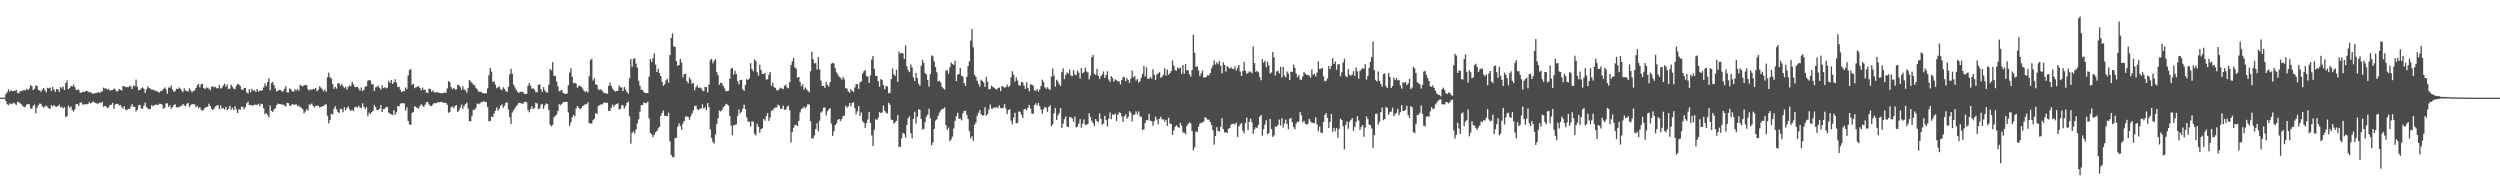 <?xml version="1.0" encoding="UTF-8"?>
<svg xmlns="http://www.w3.org/2000/svg" width="1920" height="150">
  <path d="M0 75.000h1v1.000H0zM1 75.000h1v1.000H1zM2 75.000h1v1.000H2zM3 74.923h1v1.000H3zM4 72.352h1v5.315H4zM5 70.822h1v9.261H5zM6 68.526h1v12.211H6zM7 70.313h1v9.006H7zM8 69.332h1v10.759H8zM9 70.112h1v9.519H9zM10 69.765h1v9.104H10zM11 69.795h1v9.895H11zM12 69.058h1v11.602H12zM13 71.257h1v6.988H13zM14 71.674h1v6.814H14zM15 69.934h1v9.422H15zM16 70.034h1v10.110H16zM17 69.419h1v12.029H17zM18 69.223h1v13.201H18zM19 69.351h1v12.637H19zM20 68.174h1v12.180H20zM21 69.155h1v10.682H21zM22 68.040h1v12.093H22zM23 65.384h1v18.035H23zM24 66.180h1v17.230H24zM25 69.171h1v12.112H25zM26 68.223h1v12.061H26zM27 65.627h1v21.396H27zM28 66.022h1v16.660H28zM29 68.942h1v11.907H29zM30 69.546h1v9.948H30zM31 70.464h1v9.310H31zM32 68.864h1v12.795H32zM33 67.603h1v15.206H33zM34 69.323h1v12.368H34zM35 70.855h1v10.247H35zM36 67.371h1v14.637H36zM37 67.886h1v15.239H37zM38 67.236h1v16.402H38zM39 70.000h1v10.604H39zM40 66.797h1v15.147H40zM41 68.804h1v11.780H41zM42 70.518h1v11.273H42zM43 68.435h1v13.646H43zM44 68.468h1v12.903H44zM45 70.553h1v9.822H45zM46 66.879h1v15.611H46zM47 67.918h1v14.071H47zM48 66.341h1v16.992H48zM49 69.141h1v13.118H49zM50 63.735h1v26.072H50zM51 61.862h1v27.477H51zM52 68.543h1v12.538H52zM53 67.620h1v15.008H53zM54 66.018h1v15.801H54zM55 66.387h1v18.204H55zM56 64.880h1v20.901H56zM57 66.853h1v17.140H57zM58 69.161h1v10.849H58zM59 68.853h1v10.907H59zM60 68.745h1v12.617H60zM61 71.104h1v7.836H61zM62 71.290h1v7.398H62zM63 70.462h1v9.911H63zM64 70.658h1v9.425H64zM65 70.151h1v9.988H65zM66 69.704h1v10.336H66zM67 70.159h1v9.938H67zM68 70.895h1v7.590H68zM69 70.706h1v8.819H69zM70 71.514h1v7.316H70zM71 72.228h1v5.682H71zM72 71.473h1v7.214H72zM73 71.622h1v7.537H73zM74 71.272h1v8.337H74zM75 70.718h1v8.864H75zM76 71.362h1v7.385H76zM77 70.449h1v8.771H77zM78 70.283h1v7.905H78zM79 67.243h1v14.826H79zM80 67.979h1v13.332H80zM81 67.959h1v13.794H81zM82 68.852h1v14.213H82zM83 68.227h1v14.106H83zM84 69.653h1v10.894H84zM85 69.127h1v11.342H85zM86 69.127h1v9.887H86zM87 67.969h1v15.614H87zM88 68.591h1v11.694H88zM89 70.201h1v9.596H89zM90 69.998h1v9.760H90zM91 68.239h1v12.810H91zM92 68.962h1v11.616H92zM93 69.532h1v12.698H93zM94 66.049h1v17.368H94zM95 66.314h1v15.276H95zM96 66.987h1v17.251H96zM97 66.878h1v17.736H97zM98 67.014h1v16.456H98zM99 65.843h1v17.856H99zM100 66.444h1v15.388H100zM101 68.415h1v11.495H101zM102 65.694h1v16.405H102zM103 66.219h1v15.814H103zM104 61.153h1v24.522H104zM105 66.687h1v17.658H105zM106 69.266h1v11.675H106zM107 69.052h1v11.453H107zM108 67.822h1v15.539H108zM109 67.128h1v16.266H109zM110 68.048h1v13.085H110zM111 71.312h1v7.517H111zM112 68.598h1v13.541H112zM113 66.272h1v16.991H113zM114 67.609h1v16.434H114zM115 68.137h1v15.501H115zM116 68.801h1v11.871H116zM117 68.847h1v12.691H117zM118 69.499h1v11.323H118zM119 69.592h1v10.776H119zM120 70.112h1v10.287H120zM121 70.610h1v10.071H121zM122 71.111h1v8.559H122zM123 69.905h1v9.914H123zM124 69.699h1v10.669H124zM125 68.408h1v15.043H125zM126 67.140h1v15.758H126zM127 68.626h1v10.763H127zM128 71.909h1v7.449H128zM129 67.151h1v14.902H129zM130 67.365h1v13.644H130zM131 65.606h1v17.837H131zM132 68.685h1v13.595H132zM133 70.511h1v10.164H133zM134 70.037h1v10.045H134zM135 68.208h1v14.182H135zM136 68.336h1v14.112H136zM137 67.163h1v15.273H137zM138 68.165h1v13.285H138zM139 69.474h1v11.831H139zM140 70.694h1v9.190H140zM141 67.841h1v13.086H141zM142 69.537h1v12.015H142zM143 69.837h1v9.828H143zM144 70.394h1v8.600H144zM145 67.875h1v14.405H145zM146 69.319h1v11.433H146zM147 70.969h1v9.036H147zM148 69.765h1v10.331H148zM149 69.590h1v10.579H149zM150 67.534h1v14.778H150zM151 65.593h1v15.778H151zM152 64.489h1v18.743H152zM153 67.115h1v15.145H153zM154 64.741h1v19.590H154zM155 64.470h1v20.673H155zM156 67.597h1v16.442H156zM157 68.451h1v14.317H157zM158 67.118h1v15.048H158zM159 67.403h1v14.643H159zM160 68.114h1v11.543H160zM161 69.277h1v12.156H161zM162 66.723h1v16.906H162zM163 66.138h1v18.332H163zM164 67.112h1v16.335H164zM165 66.662h1v15.066H165zM166 67.864h1v13.149H166zM167 67.712h1v13.001H167zM168 65.282h1v18.504H168zM169 67.996h1v13.128H169zM170 67.286h1v16.430H170zM171 65.546h1v17.297H171zM172 64.195h1v20.026H172zM173 66.598h1v15.448H173zM174 64.836h1v19.692H174zM175 68.393h1v15.158H175zM176 67.981h1v13.347H176zM177 65.000h1v19.205H177zM178 66.629h1v16.121H178zM179 68.060h1v16.478H179zM180 68.433h1v13.133H180zM181 65.896h1v18.205H181zM182 64.516h1v22.246H182zM183 64.841h1v18.957H183zM184 66.070h1v18.162H184zM185 68.606h1v13.304H185zM186 69.114h1v13.060H186zM187 67.476h1v16.578H187zM188 67.683h1v14.683H188zM189 70.965h1v8.431H189zM190 71.820h1v6.187H190zM191 68.519h1v12.236H191zM192 71.022h1v9.489H192zM193 68.191h1v12.959H193zM194 69.623h1v11.309H194zM195 69.301h1v11.135H195zM196 70.619h1v9.749H196zM197 68.251h1v12.450H197zM198 70.332h1v9.315H198zM199 69.517h1v12.094H199zM200 69.762h1v9.859H200zM201 69.293h1v10.669H201zM202 67.109h1v16.118H202zM203 64.078h1v23.754H203zM204 66.178h1v20.557H204zM205 62.957h1v25.483H205zM206 60.126h1v30.030H206zM207 69.344h1v11.728H207zM208 63.854h1v21.357H208zM209 62.858h1v23.257H209zM210 65.342h1v18.706H210zM211 68.095h1v15.116H211zM212 70.216h1v10.450H212zM213 69.726h1v9.787H213zM214 68.910h1v10.945H214zM215 69.184h1v10.788H215zM216 70.330h1v10.102H216zM217 70.181h1v10.124H217zM218 68.207h1v12.885H218zM219 66.184h1v15.581H219zM220 70.796h1v8.171H220zM221 70.997h1v8.240H221zM222 67.836h1v13.370H222zM223 68.656h1v12.515H223zM224 70.293h1v9.607H224zM225 70.319h1v10.124H225zM226 68.640h1v11.704H226zM227 69.652h1v10.450H227zM228 68.292h1v13.379H228zM229 69.667h1v11.344H229zM230 65.097h1v17.240H230zM231 66.039h1v16.772H231zM232 66.346h1v17.598H232zM233 65.612h1v21.471H233zM234 65.197h1v20.479H234zM235 65.340h1v18.521H235zM236 68.415h1v16.572H236zM237 69.553h1v10.724H237zM238 68.601h1v11.743H238zM239 69.109h1v10.427H239zM240 68.254h1v12.979H240zM241 68.673h1v13.897H241zM242 67.523h1v13.719H242zM243 70.068h1v11.081H243zM244 68.863h1v12.389H244zM245 66.333h1v16.200H245zM246 67.265h1v14.933H246zM247 68.575h1v13.056H247zM248 70.072h1v11.395H248zM249 68.800h1v11.558H249zM250 70.504h1v9.735H250zM251 59.269h1v29.581H251zM252 55.849h1v38.938H252zM253 59.386h1v32.734H253zM254 60.305h1v27.065H254zM255 64.532h1v23.477H255zM256 68.082h1v15.590H256zM257 66.615h1v14.998H257zM258 68.035h1v15.938H258zM259 64.102h1v21.952H259zM260 63.856h1v22.992H260zM261 65.826h1v17.720H261zM262 64.310h1v19.564H262zM263 66.207h1v19.962H263zM264 67.695h1v14.694H264zM265 66.630h1v18.074H265zM266 68.889h1v13.838H266zM267 66.707h1v15.104H267zM268 65.565h1v18.430H268zM269 66.231h1v18.945H269zM270 62.910h1v21.425H270zM271 64.647h1v20.774H271zM272 66.690h1v15.648H272zM273 66.927h1v14.978H273zM274 66.492h1v16.151H274zM275 67.980h1v13.271H275zM276 69.709h1v12.803H276zM277 67.118h1v16.144H277zM278 69.958h1v9.402H278zM279 68.869h1v13.207H279zM280 66.508h1v17.224H280zM281 66.314h1v16.070H281zM282 62.006h1v27.272H282zM283 61.450h1v25.008H283zM284 61.857h1v25.743H284zM285 64.682h1v21.462H285zM286 64.734h1v20.492H286zM287 69.847h1v10.687H287zM288 67.194h1v14.960H288zM289 66.577h1v18.034H289zM290 65.825h1v18.558H290zM291 67.428h1v16.194H291zM292 68.934h1v11.752H292zM293 65.479h1v20.629H293zM294 67.701h1v16.033H294zM295 67.044h1v16.446H295zM296 67.907h1v14.376H296zM297 67.429h1v14.627H297zM298 62.061h1v24.356H298zM299 63.804h1v23.548H299zM300 61.409h1v26.454H300zM301 64.537h1v23.831H301zM302 63.252h1v21.476H302zM303 60.856h1v27.283H303zM304 63.467h1v22.684H304zM305 66.816h1v14.745H305zM306 66.602h1v15.079H306zM307 69.024h1v10.531H307zM308 70.723h1v8.470H308zM309 69.978h1v9.395H309zM310 70.008h1v9.381H310zM311 67.150h1v17.913H311zM312 68.564h1v13.746H312zM313 57.921h1v34.960H313zM314 53.705h1v41.820H314zM315 53.074h1v42.872H315zM316 65.070h1v21.619H316zM317 64.351h1v21.700H317zM318 67.722h1v13.797H318zM319 67.067h1v15.285H319zM320 66.644h1v16.337H320zM321 66.041h1v17.419H321zM322 67.537h1v13.921H322zM323 69.480h1v10.617H323zM324 67.236h1v13.802H324zM325 69.073h1v13.135H325zM326 68.877h1v11.530H326zM327 71.036h1v7.468H327zM328 71.429h1v6.914H328zM329 68.103h1v12.177H329zM330 68.288h1v13.057H330zM331 70.476h1v10.960H331zM332 69.437h1v10.716H332zM333 70.816h1v8.252H333zM334 71.154h1v8.265H334zM335 70.616h1v8.456H335zM336 71.015h1v7.337H336zM337 71.380h1v7.293H337zM338 71.525h1v6.692H338zM339 71.800h1v6.632H339zM340 71.343h1v7.485H340zM341 71.036h1v7.864H341zM342 71.509h1v7.526H342zM343 67.876h1v12.626H343zM344 62.323h1v24.338H344zM345 63.169h1v22.680H345zM346 66.850h1v15.509H346zM347 68.493h1v13.258H347zM348 67.451h1v15.707H348zM349 68.649h1v12.788H349zM350 68.667h1v12.017H350zM351 65.234h1v20.742H351zM352 65.438h1v19.448H352zM353 66.926h1v15.796H353zM354 69.095h1v11.240H354zM355 66.181h1v17.500H355zM356 68.815h1v12.620H356zM357 69.337h1v10.576H357zM358 71.238h1v7.522H358zM359 67.719h1v15.558H359zM360 61.430h1v31.520H360zM361 62.727h1v30.583H361zM362 63.599h1v25.260H362zM363 64.875h1v19.398H363zM364 65.491h1v18.942H364zM365 67.363h1v15.525H365zM366 68.623h1v10.889H366zM367 70.418h1v9.632H367zM368 70.625h1v8.814H368zM369 70.341h1v8.213H369zM370 71.544h1v6.594H370zM371 71.552h1v6.184H371zM372 71.642h1v6.547H372zM373 71.676h1v6.699H373zM374 67.884h1v14.378H374zM375 57.800h1v35.333H375zM376 52.201h1v40.668H376zM377 54.980h1v34.604H377zM378 62.881h1v27.005H378zM379 62.621h1v24.562H379zM380 64.899h1v20.263H380zM381 67.837h1v14.640H381zM382 66.916h1v18.091H382zM383 66.382h1v17.091H383zM384 68.545h1v12.616H384zM385 69.248h1v10.946H385zM386 67.043h1v15.771H386zM387 68.259h1v12.865H387zM388 69.823h1v9.136H388zM389 70.651h1v7.988H389zM390 66.728h1v17.428H390zM391 57.089h1v32.930H391zM392 52.770h1v42.335H392zM393 56.755h1v29.684H393zM394 65.041h1v19.663H394zM395 67.184h1v15.955H395zM396 68.954h1v12.599H396zM397 70.504h1v9.996H397zM398 71.439h1v7.534H398zM399 70.399h1v8.802H399zM400 70.729h1v8.666H400zM401 70.515h1v9.241H401zM402 71.775h1v6.801H402zM403 72.296h1v5.756H403zM404 72.039h1v6.596H404zM405 65.899h1v18.682H405zM406 63.740h1v22.534H406zM407 65.734h1v18.033H407zM408 68.096h1v13.531H408zM409 67.862h1v15.956H409zM410 68.806h1v14.152H410zM411 70.816h1v8.140H411zM412 70.695h1v8.825H412zM413 65.157h1v18.782H413zM414 64.712h1v18.605H414zM415 68.502h1v11.874H415zM416 70.611h1v9.225H416zM417 66.943h1v16.688H417zM418 69.381h1v11.479H418zM419 70.795h1v8.692H419zM420 71.052h1v8.771H420zM421 65.010h1v19.394H421zM422 52.973h1v42.818H422zM423 54.136h1v42.915H423zM424 47.717h1v48.220H424zM425 58.336h1v31.803H425zM426 58.188h1v30.719H426zM427 62.526h1v25.484H427zM428 66.309h1v18.991H428zM429 70.146h1v9.869H429zM430 69.615h1v11.214H430zM431 68.972h1v10.859H431zM432 71.379h1v7.141H432zM433 71.830h1v6.716H433zM434 72.071h1v6.009H434zM435 71.816h1v6.523H435zM436 65.484h1v20.884H436zM437 55.690h1v40.964H437zM438 52.411h1v41.613H438zM439 59.140h1v30.989H439zM440 63.897h1v24.281H440zM441 63.645h1v25.666H441zM442 64.202h1v19.123H442zM443 67.344h1v14.154H443zM444 66.049h1v16.668H444zM445 65.794h1v18.260H445zM446 66.737h1v16.312H446zM447 67.918h1v13.656H447zM448 69.671h1v11.281H448zM449 70.775h1v9.260H449zM450 69.959h1v10.191H450zM451 71.124h1v7.428H451zM452 58.597h1v35.948H452zM453 46.194h1v48.692H453zM454 45.114h1v49.846H454zM455 61.869h1v30.399H455zM456 60.115h1v31.042H456zM457 64.795h1v22.019H457zM458 65.194h1v22.360H458zM459 68.600h1v12.672H459zM460 69.056h1v11.787H460zM461 68.556h1v11.603H461zM462 69.624h1v10.679H462zM463 71.090h1v8.063H463zM464 71.524h1v6.968H464zM465 71.704h1v7.520H465zM466 72.032h1v6.814H466zM467 65.916h1v19.395H467zM468 63.459h1v21.621H468zM469 66.073h1v16.590H469zM470 67.984h1v12.462H470zM471 69.374h1v12.627H471zM472 70.333h1v10.087H472zM473 69.893h1v9.945H473zM474 69.697h1v9.609H474zM475 65.623h1v18.446H475zM476 67.006h1v16.568H476zM477 67.215h1v13.647H477zM478 69.934h1v10.896H478zM479 66.818h1v16.542H479zM480 68.764h1v12.698H480zM481 70.526h1v8.584H481zM482 72.004h1v5.982H482zM483 60.098h1v29.206H483zM484 45.273h1v65.060H484zM485 51.285h1v50.698H485zM486 45.277h1v55.562H486zM487 44.745h1v58.010H487zM488 48.821h1v50.577H488zM489 51.993h1v42.878H489zM490 61.933h1v29.729H490zM491 65.860h1v19.914H491zM492 68.929h1v11.696H492zM493 69.044h1v11.767H493zM494 70.765h1v7.825H494zM495 71.445h1v7.836H495zM496 71.535h1v7.685H496zM497 71.431h1v6.689H497zM498 58.895h1v31.996H498zM499 45.329h1v56.868H499zM500 47.642h1v55.536H500zM501 44.745h1v60.603H501zM502 41.078h1v62.495H502zM503 49.549h1v52.053H503zM504 55.235h1v45.429H504zM505 52.749h1v45.979H505zM506 56.131h1v41.328H506zM507 58.376h1v30.597H507zM508 62.669h1v24.080H508zM509 65.925h1v18.950H509zM510 64.702h1v24.338H510zM511 61.705h1v27.218H511zM512 60.445h1v28.724H512zM513 63.523h1v23.095H513zM514 42.335h1v66.133H514zM515 29.130h1v89.807H515zM516 25.714h1v94.819H516zM517 35.594h1v85.163H517zM518 35.971h1v70.054H518zM519 46.931h1v58.853H519zM520 50.584h1v46.768H520zM521 49.882h1v44.864H521zM522 45.198h1v51.525H522zM523 48.030h1v51.548H523zM524 59.396h1v35.394H524zM525 56.921h1v36.011H525zM526 56.501h1v33.123H526zM527 62.364h1v27.025H527zM528 63.936h1v25.879H528zM529 59.473h1v32.467H529zM530 61.028h1v28.423H530zM531 64.321h1v22.861H531zM532 63.619h1v21.266H532zM533 69.257h1v12.192H533zM534 66.989h1v14.108H534zM535 65.488h1v18.265H535zM536 67.468h1v17.128H536zM537 67.115h1v16.341H537zM538 67.746h1v15.685H538zM539 69.556h1v10.573H539zM540 70.028h1v13.454H540zM541 66.743h1v15.644H541zM542 66.854h1v17.719H542zM543 70.909h1v8.278H543zM544 64.822h1v17.443H544zM545 46.225h1v53.081H545zM546 45.158h1v60.723H546zM547 48.620h1v60.374H547zM548 46.637h1v63.524H548zM549 45.386h1v57.923H549zM550 55.392h1v39.989H550zM551 57.769h1v33.112H551zM552 65.048h1v19.827H552zM553 63.541h1v22.063H553zM554 64.020h1v20.683H554zM555 66.039h1v16.357H555zM556 67.962h1v13.450H556zM557 70.092h1v9.611H557zM558 69.983h1v10.286H558zM559 69.628h1v11.484H559zM560 60.380h1v28.619H560zM561 52.707h1v43.773H561zM562 52.155h1v51.709H562zM563 57.254h1v39.080H563zM564 54.302h1v41.539H564zM565 56.868h1v38.681H565zM566 62.352h1v26.712H566zM567 64.834h1v19.284H567zM568 61.394h1v25.804H568zM569 61.325h1v24.554H569zM570 68.536h1v14.874H570zM571 69.846h1v10.479H571zM572 65.314h1v18.530H572zM573 60.841h1v29.267H573zM574 61.464h1v31.917H574zM575 60.126h1v33.442H575zM576 48.561h1v48.595H576zM577 52.898h1v40.329H577zM578 54.663h1v38.736H578zM579 45.496h1v57.199H579zM580 46.952h1v57.012H580zM581 55.430h1v39.604H581zM582 58.101h1v39.257H582zM583 49.770h1v52.117H583zM584 53.673h1v45.628H584zM585 56.808h1v41.714H585zM586 56.855h1v34.470H586zM587 55.952h1v36.707H587zM588 61.094h1v28.067H588zM589 60.915h1v25.923H589zM590 57.401h1v35.488H590zM591 55.274h1v35.085H591zM592 65.912h1v19.048H592zM593 63.483h1v21.280H593zM594 66.839h1v16.381H594zM595 67.559h1v14.986H595zM596 69.233h1v13.225H596zM597 69.538h1v10.859H597zM598 68.298h1v12.869H598zM599 67.285h1v16.347H599zM600 68.069h1v15.367H600zM601 68.504h1v12.608H601zM602 65.893h1v18.281H602zM603 64.950h1v19.380H603zM604 67.122h1v14.898H604zM605 67.814h1v13.197H605zM606 63.028h1v21.633H606zM607 49.987h1v59.451H607zM608 47.037h1v54.333H608zM609 44.383h1v53.714H609zM610 51.673h1v44.388H610zM611 52.784h1v43.037H611zM612 59.646h1v37.201H612zM613 59.086h1v33.672H613zM614 62.964h1v23.396H614zM615 66.323h1v17.435H615zM616 64.670h1v18.484H616zM617 68.907h1v13.032H617zM618 67.210h1v16.057H618zM619 68.489h1v13.336H619zM620 69.826h1v9.950H620zM621 70.890h1v9.475H621zM622 54.731h1v38.274H622zM623 39.657h1v66.591H623zM624 45.372h1v60.951H624zM625 48.676h1v55.378H625zM626 48.258h1v50.795H626zM627 53.388h1v41.285H627zM628 43.845h1v56.934H628zM629 53.278h1v39.435H629zM630 61.885h1v24.579H630zM631 65.924h1v19.617H631zM632 65.934h1v16.759H632zM633 67.503h1v15.055H633zM634 62.990h1v25.771H634zM635 65.108h1v20.338H635zM636 66.466h1v17.596H636zM637 63.124h1v19.938H637zM638 48.849h1v46.122H638zM639 48.146h1v56.228H639zM640 48.799h1v52.076H640zM641 52.503h1v43.555H641zM642 55.543h1v39.255H642zM643 57.205h1v34.788H643zM644 58.887h1v32.484H644zM645 59.689h1v33.390H645zM646 61.188h1v30.243H646zM647 59.058h1v30.059H647zM648 60.952h1v27.918H648zM649 67.740h1v13.521H649zM650 68.043h1v14.688H650zM651 70.154h1v11.526H651zM652 71.241h1v7.897H652zM653 68.402h1v13.300H653zM654 69.770h1v9.323H654zM655 70.656h1v7.760H655zM656 67.163h1v15.919H656zM657 64.744h1v23.175H657zM658 64.591h1v20.917H658zM659 68.237h1v13.154H659zM660 63.348h1v25.731H660zM661 62.516h1v23.813H661zM662 56.437h1v36.619H662zM663 54.722h1v39.611H663zM664 53.829h1v44.400H664zM665 58.344h1v36.290H665zM666 58.954h1v32.870H666zM667 63.677h1v22.179H667zM668 57.863h1v36.575H668zM669 45.718h1v58.211H669zM670 42.991h1v69.156H670zM671 52.732h1v46.856H671zM672 58.231h1v33.313H672zM673 58.295h1v33.944H673zM674 62.406h1v27.970H674zM675 66.631h1v19.481H675zM676 60.683h1v26.153H676zM677 61.564h1v24.812H677zM678 65.330h1v15.794H678zM679 68.618h1v16.548H679zM680 66.234h1v20.327H680zM681 66.325h1v20.932H681zM682 71.618h1v7.343H682zM683 71.279h1v9.114H683zM684 60.779h1v31.006H684zM685 52.591h1v39.584H685zM686 57.079h1v37.877H686zM687 58.266h1v35.701H687zM688 53.594h1v39.164H688zM689 62.877h1v25.544H689zM690 39.625h1v73.268H690zM691 41.273h1v71.418H691zM692 40.512h1v65.758H692zM693 41.044h1v60.990H693zM694 45.277h1v57.543H694zM695 34.875h1v70.833H695zM696 50.809h1v45.173H696zM697 53.978h1v36.740H697zM698 55.435h1v33.844H698zM699 49.434h1v52.897H699zM700 51.695h1v54.571H700zM701 59.319h1v32.068H701zM702 62.170h1v23.709H702zM703 56.067h1v38.869H703zM704 59.910h1v29.736H704zM705 64.236h1v19.683H705zM706 65.843h1v18.501H706zM707 50.443h1v40.916H707zM708 45.901h1v53.570H708zM709 48.393h1v50.558H709zM710 56.123h1v37.776H710zM711 57.073h1v32.586H711zM712 61.361h1v26.680H712zM713 66.628h1v16.904H713zM714 56.950h1v33.844H714zM715 42.550h1v69.074H715zM716 43.283h1v66.315H716zM717 47.150h1v51.827H717zM718 51.541h1v41.113H718zM719 55.511h1v36.197H719zM720 62.416h1v26.641H720zM721 62.045h1v24.515H721zM722 63.313h1v21.612H722zM723 66.614h1v17.173H723zM724 67.884h1v15.632H724zM725 68.686h1v13.876H725zM726 54.263h1v41.853H726zM727 53.846h1v45.832H727zM728 56.617h1v41.344H728zM729 51.741h1v56.687H729zM730 48.017h1v59.092H730zM731 49.081h1v55.895H731zM732 49.930h1v48.785H732zM733 46.613h1v46.310H733zM734 62.285h1v27.160H734zM735 57.334h1v29.304H735zM736 56.782h1v34.618H736zM737 52.247h1v38.738H737zM738 58.120h1v34.406H738zM739 58.822h1v28.139H739zM740 63.763h1v21.512H740zM741 65.933h1v19.087H741zM742 58.971h1v29.243H742zM743 50.813h1v40.546H743zM744 47.176h1v53.514H744zM745 31.295h1v74.961H745zM746 22.314h1v82.290H746zM747 36.356h1v71.791H747zM748 57.323h1v38.562H748zM749 59.050h1v35.072H749zM750 61.992h1v26.873H750zM751 64.480h1v22.193H751zM752 66.508h1v18.041H752zM753 61.223h1v26.496H753zM754 62.278h1v26.529H754zM755 63.374h1v25.299H755zM756 66.718h1v15.611H756zM757 59.066h1v29.822H757zM758 62.811h1v24.832H758zM759 68.676h1v15.320H759zM760 68.239h1v12.017H760zM761 65.773h1v17.574H761zM762 66.708h1v16.785H762zM763 67.415h1v14.971H763zM764 68.292h1v14.606H764zM765 68.900h1v13.154H765zM766 67.506h1v15.655H766zM767 67.257h1v13.591H767zM768 70.065h1v12.948H768zM769 66.143h1v16.980H769zM770 66.370h1v16.401H770zM771 67.477h1v12.478H771zM772 66.802h1v16.624H772zM773 64.913h1v22.762H773zM774 66.867h1v17.649H774zM775 65.791h1v18.083H775zM776 59.437h1v33.185H776zM777 54.725h1v40.789H777zM778 57.379h1v32.979H778zM779 62.703h1v23.912H779zM780 59.433h1v35.232H780zM781 61.857h1v32.526H781zM782 65.389h1v20.268H782zM783 65.847h1v19.995H783zM784 62.858h1v25.254H784zM785 63.391h1v27.282H785zM786 65.719h1v18.285H786zM787 68.255h1v15.328H787zM788 63.234h1v21.411H788zM789 67.533h1v15.116H789zM790 70.159h1v10.439H790zM791 64.705h1v18.710H791zM792 65.097h1v22.039H792zM793 65.860h1v21.633H793zM794 69.442h1v11.198H794zM795 69.709h1v9.723H795zM796 68.262h1v12.803H796zM797 70.401h1v8.651H797zM798 68.664h1v12.987H798zM799 66.067h1v18.030H799zM800 61.141h1v26.164H800zM801 62.931h1v20.969H801zM802 67.097h1v14.946H802zM803 68.136h1v14.674H803zM804 66.895h1v19.075H804zM805 68.224h1v13.932H805zM806 69.174h1v11.736H806zM807 58.852h1v38.244H807zM808 52.573h1v42.987H808zM809 58.191h1v28.872H809zM810 66.554h1v16.460H810zM811 61.196h1v30.935H811zM812 62.506h1v26.248H812zM813 64.705h1v22.251H813zM814 66.056h1v17.009H814zM815 55.420h1v42.807H815zM816 52.483h1v42.472H816zM817 60.707h1v30.620H817zM818 57.518h1v31.947H818zM819 55.707h1v41.521H819zM820 56.419h1v41.167H820zM821 53.436h1v36.686H821zM822 57.959h1v32.089H822zM823 58.594h1v32.492H823zM824 53.786h1v39.807H824zM825 57.134h1v32.483H825zM826 57.860h1v39.976H826zM827 54.202h1v43.068H827zM828 55.815h1v39.223H828zM829 60.329h1v31.194H829zM830 52.238h1v45.798H830zM831 56.267h1v38.708H831zM832 55.443h1v36.321H832zM833 51.947h1v43.928H833zM834 54.818h1v40.916H834zM835 55.646h1v39.637H835zM836 60.991h1v26.044H836zM837 57.974h1v31.871H837zM838 43.853h1v48.905H838zM839 42.135h1v52.426H839zM840 56.769h1v39.961H840zM841 57.633h1v33.818H841zM842 52.976h1v40.003H842zM843 58.330h1v35.455H843zM844 60.692h1v26.346H844zM845 58.605h1v32.610H845zM846 57.138h1v38.600H846zM847 54.844h1v40.055H847zM848 59.804h1v29.177H848zM849 57.620h1v34.544H849zM850 54.722h1v42.525H850zM851 61.040h1v30.076H851zM852 62.880h1v23.527H852zM853 58.410h1v33.152H853zM854 59.901h1v27.946H854zM855 62.717h1v25.504H855zM856 60.860h1v26.375H856zM857 61.533h1v31.388H857zM858 62.522h1v25.577H858zM859 62.481h1v23.807H859zM860 64.829h1v21.935H860zM861 61.459h1v27.867H861zM862 59.245h1v34.389H862zM863 59.256h1v30.014H863zM864 62.380h1v25.374H864zM865 59.970h1v31.230H865zM866 61.477h1v28.229H866zM867 63.585h1v21.839H867zM868 60.312h1v26.200H868zM869 54.118h1v39.234H869zM870 59.485h1v28.795H870zM871 58.373h1v29.472H871zM872 61.910h1v23.669H872zM873 60.599h1v27.248H873zM874 63.417h1v22.194H874zM875 62.470h1v26.894H875zM876 59.688h1v30.008H876zM877 56.666h1v43.274H877zM878 50.660h1v48.611H878zM879 58.831h1v35.571H879zM880 51.667h1v40.560H880zM881 60.385h1v32.062H881zM882 60.580h1v26.818H882zM883 58.962h1v33.710H883zM884 60.322h1v32.880H884zM885 53.128h1v43.446H885zM886 57.377h1v35.661H886zM887 61.534h1v28.067H887zM888 57.280h1v34.547H888zM889 56.268h1v39.093H889zM890 55.330h1v35.906H890zM891 59.751h1v29.877H891zM892 58.827h1v32.942H892zM893 57.351h1v34.333H893zM894 52.417h1v40.930H894zM895 58.086h1v33.934H895zM896 53.381h1v43.297H896zM897 57.407h1v33.043H897zM898 56.139h1v38.671H898zM899 54.493h1v40.777H899zM900 46.456h1v57.203H900zM901 50.403h1v49.931H901zM902 53.762h1v43.618H902zM903 54.370h1v41.744H903zM904 51.708h1v45.709H904zM905 52.663h1v45.584H905zM906 51.941h1v42.380H906zM907 56.715h1v39.700H907zM908 49.944h1v51.763H908zM909 56.565h1v45.265H909zM910 49.205h1v54.003H910zM911 54.114h1v42.589H911zM912 53.886h1v41.272H912zM913 56.976h1v37.036H913zM914 58.906h1v35.844H914zM915 53.849h1v46.758H915zM916 26.652h1v88.743H916zM917 40.467h1v72.710H917zM918 51.406h1v49.507H918zM919 50.820h1v50.730H919zM920 54.097h1v43.223H920zM921 58.455h1v36.505H921zM922 56.440h1v37.772H922zM923 54.296h1v39.915H923zM924 59.509h1v33.771H924zM925 59.540h1v30.393H925zM926 59.046h1v31.720H926zM927 57.719h1v34.249H927zM928 57.930h1v33.957H928zM929 56.083h1v37.696H929zM930 52.413h1v43.620H930zM931 50.182h1v49.824H931zM932 46.453h1v64.585H932zM933 49.582h1v54.883H933zM934 47.896h1v49.788H934zM935 49.353h1v51.246H935zM936 46.861h1v54.093H936zM937 50.515h1v46.858H937zM938 56.379h1v34.360H938zM939 47.804h1v51.336H939zM940 49.855h1v51.886H940zM941 54.993h1v46.658H941zM942 50.788h1v51.287H942zM943 51.742h1v47.165H943zM944 52.658h1v45.664H944zM945 51.681h1v43.932H945zM946 52.918h1v42.255H946zM947 52.978h1v41.965H947zM948 51.068h1v44.568H948zM949 54.139h1v40.059H949zM950 52.249h1v52.903H950zM951 49.964h1v47.061H951zM952 55.042h1v40.501H952zM953 58.340h1v36.165H953zM954 54.596h1v45.770H954zM955 47.549h1v54.829H955zM956 54.294h1v40.331H956zM957 56.745h1v33.588H957zM958 55.924h1v44.045H958zM959 54.841h1v38.631H959zM960 55.056h1v36.093H960zM961 56.287h1v37.688H961zM962 35.663h1v67.040H962zM963 48.500h1v50.901H963zM964 55.195h1v42.608H964zM965 54.385h1v43.985H965zM966 55.624h1v40.201H966zM967 59.153h1v30.452H967zM968 61.638h1v26.743H968zM969 45.409h1v58.818H969zM970 48.104h1v51.166H970zM971 46.648h1v49.033H971zM972 51.653h1v40.726H972zM973 47.532h1v55.475H973zM974 50.345h1v52.018H974zM975 56.550h1v34.800H975zM976 55.620h1v43.534H976zM977 39.895h1v65.270H977zM978 44.012h1v59.926H978zM979 57.977h1v39.148H979zM980 54.806h1v42.660H980zM981 54.336h1v41.643H981zM982 56.360h1v35.469H982zM983 51.243h1v45.176H983zM984 59.465h1v31.347H984zM985 51.407h1v46.614H985zM986 58.000h1v36.935H986zM987 59.468h1v32.406H987zM988 54.868h1v40.340H988zM989 56.523h1v42.656H989zM990 61.503h1v29.655H990zM991 55.054h1v35.556H991zM992 55.245h1v38.706H992zM993 49.547h1v48.099H993zM994 52.130h1v47.139H994zM995 56.420h1v38.577H995zM996 59.308h1v34.078H996zM997 57.538h1v36.038H997zM998 61.047h1v24.988H998zM999 61.289h1v27.194H999zM1000 58.710h1v35.286H1000zM1001 55.383h1v37.393H1001zM1002 56.524h1v38.510H1002zM1003 57.441h1v38.233H1003zM1004 57.626h1v37.422H1004zM1005 58.150h1v33.092H1005zM1006 59.597h1v33.526H1006zM1007 53.293h1v41.013H1007zM1008 57.424h1v36.938H1008zM1009 56.691h1v37.905H1009zM1010 58.749h1v31.357H1010zM1011 55.747h1v39.800H1011zM1012 47.122h1v53.817H1012zM1013 53.036h1v44.144H1013zM1014 52.704h1v49.217H1014zM1015 52.143h1v50.006H1015zM1016 58.611h1v35.219H1016zM1017 62.401h1v25.955H1017zM1018 61.960h1v24.892H1018zM1019 60.233h1v30.262H1019zM1020 50.865h1v47.402H1020zM1021 53.132h1v40.546H1021zM1022 50.648h1v36.880H1022zM1023 44.692h1v56.549H1023zM1024 49.128h1v49.010H1024zM1025 47.233h1v53.570H1025zM1026 53.563h1v44.681H1026zM1027 49.459h1v56.309H1027zM1028 49.301h1v49.666H1028zM1029 58.617h1v32.578H1029zM1030 55.435h1v36.710H1030zM1031 48.040h1v48.970H1031zM1032 45.024h1v69.702H1032zM1033 58.189h1v37.700H1033zM1034 59.425h1v33.759H1034zM1035 52.920h1v46.015H1035zM1036 57.432h1v36.186H1036zM1037 58.119h1v33.916H1037zM1038 57.241h1v33.461H1038zM1039 54.656h1v45.892H1039zM1040 58.298h1v39.207H1040zM1041 51.724h1v41.863H1041zM1042 54.865h1v34.420H1042zM1043 60.446h1v32.109H1043zM1044 54.516h1v45.407H1044zM1045 53.400h1v44.152H1045zM1046 52.335h1v43.730H1046zM1047 52.799h1v52.212H1047zM1048 49.231h1v48.774H1048zM1049 61.151h1v28.391H1049zM1050 58.291h1v33.024H1050zM1051 52.047h1v43.675H1051zM1052 47.512h1v48.623H1052zM1053 43.773h1v54.838H1053zM1054 31.944h1v81.787H1054zM1055 53.833h1v49.957H1055zM1056 61.319h1v26.108H1056zM1057 62.628h1v24.645H1057zM1058 54.828h1v40.933H1058zM1059 62.103h1v31.433H1059zM1060 64.388h1v21.730H1060zM1061 66.582h1v15.941H1061zM1062 56.938h1v35.282H1062zM1063 56.302h1v35.143H1063zM1064 66.157h1v16.014H1064zM1065 67.553h1v15.519H1065zM1066 56.027h1v32.179H1066zM1067 59.082h1v27.055H1067zM1068 67.519h1v18.200H1068zM1069 66.056h1v16.610H1069zM1070 59.705h1v29.510H1070zM1071 61.505h1v26.173H1071zM1072 59.953h1v26.660H1072zM1073 61.731h1v21.830H1073zM1074 61.330h1v27.034H1074zM1075 65.598h1v20.593H1075zM1076 68.043h1v12.698H1076zM1077 63.101h1v22.225H1077zM1078 63.590h1v21.486H1078zM1079 63.047h1v21.249H1079zM1080 65.359h1v15.895H1080zM1081 64.049h1v24.447H1081zM1082 60.543h1v30.008H1082zM1083 68.512h1v13.001H1083zM1084 67.269h1v15.124H1084zM1085 51.135h1v50.352H1085zM1086 52.596h1v49.697H1086zM1087 56.131h1v38.984H1087zM1088 63.073h1v25.224H1088zM1089 64.022h1v24.221H1089zM1090 64.723h1v21.863H1090zM1091 68.028h1v13.029H1091zM1092 65.152h1v22.239H1092zM1093 55.013h1v41.562H1093zM1094 54.374h1v42.707H1094zM1095 57.492h1v32.146H1095zM1096 59.955h1v29.137H1096zM1097 62.231h1v27.620H1097zM1098 66.166h1v19.347H1098zM1099 66.760h1v15.500H1099zM1100 65.556h1v18.246H1100zM1101 67.576h1v15.669H1101zM1102 69.632h1v10.499H1102zM1103 71.809h1v6.933H1103zM1104 72.780h1v4.594H1104zM1105 73.002h1v3.483H1105zM1106 73.950h1v2.263H1106zM1107 68.631h1v11.641H1107zM1108 67.220h1v12.822H1108zM1109 68.964h1v11.242H1109zM1110 71.579h1v6.772H1110zM1111 72.265h1v6.223H1111zM1112 71.031h1v8.383H1112zM1113 71.381h1v7.175H1113zM1114 72.809h1v4.099H1114zM1115 73.565h1v2.977H1115zM1116 50.135h1v49.993H1116zM1117 41.331h1v65.102H1117zM1118 42.638h1v60.915H1118zM1119 56.063h1v38.194H1119zM1120 54.033h1v44.704H1120zM1121 54.438h1v48.466H1121zM1122 60.828h1v26.312H1122zM1123 61.091h1v25.247H1123zM1124 45.356h1v51.648H1124zM1125 41.819h1v51.549H1125zM1126 55.161h1v37.217H1126zM1127 63.498h1v20.570H1127zM1128 53.860h1v50.862H1128zM1129 55.446h1v46.501H1129zM1130 60.127h1v32.966H1130zM1131 59.371h1v36.787H1131zM1132 50.027h1v46.473H1132zM1133 48.927h1v49.517H1133zM1134 51.505h1v48.184H1134zM1135 55.355h1v42.495H1135zM1136 53.362h1v43.054H1136zM1137 52.571h1v40.759H1137zM1138 52.848h1v40.836H1138zM1139 57.217h1v35.005H1139zM1140 58.624h1v34.072H1140zM1141 57.054h1v33.493H1141zM1142 65.439h1v18.425H1142zM1143 56.275h1v35.472H1143zM1144 54.527h1v38.818H1144zM1145 62.555h1v30.172H1145zM1146 63.846h1v24.205H1146zM1147 50.872h1v52.097H1147zM1148 50.262h1v49.083H1148zM1149 55.373h1v40.048H1149zM1150 59.676h1v31.076H1150zM1151 51.343h1v52.507H1151zM1152 58.091h1v44.510H1152zM1153 61.362h1v31.286H1153zM1154 66.008h1v16.827H1154zM1155 55.819h1v39.800H1155zM1156 57.470h1v32.691H1156zM1157 60.004h1v27.098H1157zM1158 65.479h1v21.057H1158zM1159 56.377h1v33.596H1159zM1160 54.790h1v35.764H1160zM1161 62.129h1v23.998H1161zM1162 63.909h1v29.254H1162zM1163 48.306h1v53.392H1163zM1164 46.138h1v60.000H1164zM1165 54.748h1v39.116H1165zM1166 54.607h1v42.328H1166zM1167 57.492h1v38.253H1167zM1168 60.842h1v27.981H1168zM1169 68.782h1v13.096H1169zM1170 62.062h1v29.403H1170zM1171 60.746h1v34.986H1171zM1172 59.595h1v31.434H1172zM1173 67.828h1v15.415H1173zM1174 57.006h1v37.667H1174zM1175 56.621h1v40.142H1175zM1176 60.718h1v32.302H1176zM1177 58.488h1v36.966H1177zM1178 39.062h1v62.176H1178zM1179 29.986h1v81.377H1179zM1180 47.022h1v62.071H1180zM1181 50.182h1v49.412H1181zM1182 55.061h1v39.509H1182zM1183 54.289h1v42.878H1183zM1184 60.875h1v27.201H1184zM1185 62.921h1v25.619H1185zM1186 55.292h1v38.454H1186zM1187 55.349h1v40.113H1187zM1188 63.304h1v22.249H1188zM1189 62.515h1v22.614H1189zM1190 50.363h1v44.351H1190zM1191 60.418h1v29.010H1191zM1192 67.634h1v16.139H1192zM1193 57.609h1v42.047H1193zM1194 45.088h1v59.228H1194zM1195 48.792h1v58.909H1195zM1196 48.316h1v45.880H1196zM1197 54.904h1v43.776H1197zM1198 55.273h1v38.372H1198zM1199 59.443h1v30.098H1199zM1200 63.184h1v27.990H1200zM1201 56.615h1v37.914H1201zM1202 58.424h1v39.266H1202zM1203 62.879h1v31.245H1203zM1204 63.333h1v24.289H1204zM1205 55.330h1v41.316H1205zM1206 56.190h1v37.853H1206zM1207 65.990h1v20.222H1207zM1208 65.956h1v24.874H1208zM1209 42.745h1v60.999H1209zM1210 46.742h1v49.342H1210zM1211 58.381h1v35.803H1211zM1212 60.852h1v27.465H1212zM1213 54.944h1v40.880H1213zM1214 61.154h1v28.793H1214zM1215 67.259h1v16.759H1215zM1216 59.485h1v23.478H1216zM1217 52.355h1v44.011H1217zM1218 57.986h1v37.328H1218zM1219 66.210h1v21.160H1219zM1220 62.154h1v30.382H1220zM1221 52.481h1v42.929H1221zM1222 59.483h1v32.898H1222zM1223 61.841h1v25.433H1223zM1224 51.282h1v43.973H1224zM1225 45.067h1v54.850H1225zM1226 48.444h1v58.310H1226zM1227 53.011h1v42.936H1227zM1228 52.880h1v43.799H1228zM1229 51.019h1v47.704H1229zM1230 58.019h1v32.341H1230zM1231 60.607h1v31.950H1231zM1232 52.066h1v41.749H1232zM1233 53.337h1v38.452H1233zM1234 63.759h1v19.071H1234zM1235 65.732h1v18.040H1235zM1236 56.833h1v38.538H1236zM1237 60.439h1v31.181H1237zM1238 58.887h1v29.044H1238zM1239 58.685h1v35.485H1239zM1240 48.700h1v51.975H1240zM1241 43.568h1v63.225H1241zM1242 50.262h1v47.956H1242zM1243 55.378h1v38.158H1243zM1244 43.036h1v68.035H1244zM1245 47.594h1v56.396H1245zM1246 59.264h1v33.207H1246zM1247 59.272h1v29.500H1247zM1248 59.307h1v31.434H1248zM1249 59.575h1v30.864H1249zM1250 61.481h1v27.692H1250zM1251 49.514h1v43.842H1251zM1252 54.477h1v39.531H1252zM1253 59.475h1v31.539H1253zM1254 67.277h1v16.034H1254zM1255 53.844h1v47.974H1255zM1256 42.340h1v60.099H1256zM1257 37.901h1v63.281H1257zM1258 48.283h1v57.059H1258zM1259 50.576h1v48.844H1259zM1260 56.535h1v39.388H1260zM1261 59.096h1v30.564H1261zM1262 55.067h1v39.239H1262zM1263 48.439h1v58.862H1263zM1264 50.670h1v49.550H1264zM1265 57.455h1v29.687H1265zM1266 64.014h1v22.466H1266zM1267 55.703h1v39.210H1267zM1268 57.052h1v33.570H1268zM1269 60.189h1v25.386H1269zM1270 62.069h1v26.992H1270zM1271 42.098h1v60.339H1271zM1272 49.478h1v49.699H1272zM1273 57.243h1v32.826H1273zM1274 58.932h1v31.978H1274zM1275 51.691h1v49.807H1275zM1276 51.453h1v46.655H1276zM1277 62.979h1v22.852H1277zM1278 50.012h1v50.600H1278zM1279 51.149h1v50.547H1279zM1280 53.929h1v45.400H1280zM1281 64.386h1v22.427H1281zM1282 53.049h1v52.026H1282zM1283 49.614h1v47.657H1283zM1284 55.830h1v34.273H1284zM1285 64.760h1v20.672H1285zM1286 47.543h1v58.317H1286zM1287 35.719h1v83.035H1287zM1288 39.610h1v77.929H1288zM1289 43.436h1v63.469H1289zM1290 44.975h1v61.435H1290zM1291 44.986h1v55.864H1291zM1292 56.058h1v37.210H1292zM1293 58.403h1v30.094H1293zM1294 61.220h1v30.344H1294zM1295 56.736h1v36.081H1295zM1296 61.963h1v23.765H1296zM1297 67.425h1v15.080H1297zM1298 57.462h1v37.079H1298zM1299 58.750h1v30.186H1299zM1300 56.401h1v37.582H1300zM1301 58.405h1v30.081H1301zM1302 43.288h1v69.182H1302zM1303 42.531h1v64.701H1303zM1304 50.602h1v54.654H1304zM1305 55.224h1v36.305H1305zM1306 56.048h1v41.592H1306zM1307 54.698h1v42.716H1307zM1308 61.326h1v28.416H1308zM1309 52.704h1v41.789H1309zM1310 52.086h1v46.322H1310zM1311 58.779h1v31.297H1311zM1312 65.163h1v17.944H1312zM1313 52.338h1v41.383H1313zM1314 53.076h1v46.693H1314zM1315 64.591h1v22.251H1315zM1316 64.578h1v24.186H1316zM1317 56.452h1v42.725H1317zM1318 45.949h1v58.313H1318zM1319 53.434h1v47.875H1319zM1320 47.494h1v50.555H1320zM1321 47.414h1v54.563H1321zM1322 55.107h1v40.737H1322zM1323 62.532h1v22.663H1323zM1324 65.454h1v21.332H1324zM1325 53.245h1v47.927H1325zM1326 56.321h1v38.856H1326zM1327 61.641h1v25.033H1327zM1328 66.251h1v17.244H1328zM1329 56.749h1v33.288H1329zM1330 60.886h1v25.458H1330zM1331 64.632h1v25.188H1331zM1332 60.232h1v39.011H1332zM1333 46.042h1v55.509H1333zM1334 52.804h1v41.609H1334zM1335 56.395h1v32.823H1335zM1336 52.471h1v42.172H1336zM1337 53.818h1v42.331H1337zM1338 59.599h1v31.889H1338zM1339 63.761h1v20.322H1339zM1340 54.962h1v40.571H1340zM1341 52.471h1v46.450H1341zM1342 60.608h1v29.776H1342zM1343 64.243h1v22.011H1343zM1344 54.049h1v42.978H1344zM1345 55.879h1v39.813H1345zM1346 60.314h1v25.508H1346zM1347 66.799h1v20.383H1347zM1348 53.853h1v49.048H1348zM1349 44.049h1v62.069H1349zM1350 42.226h1v63.782H1350zM1351 53.466h1v45.077H1351zM1352 56.882h1v37.266H1352zM1353 55.074h1v37.664H1353zM1354 58.170h1v34.715H1354zM1355 61.870h1v27.299H1355zM1356 48.767h1v54.248H1356zM1357 60.215h1v32.911H1357zM1358 68.348h1v18.478H1358zM1359 59.221h1v26.047H1359zM1360 53.649h1v42.489H1360zM1361 58.837h1v32.430H1361zM1362 61.344h1v25.697H1362zM1363 51.021h1v48.783H1363zM1364 36.214h1v77.360H1364zM1365 34.558h1v79.688H1365zM1366 51.558h1v47.948H1366zM1367 46.655h1v56.018H1367zM1368 48.720h1v58.270H1368zM1369 56.139h1v32.230H1369zM1370 59.406h1v24.733H1370zM1371 49.702h1v48.362H1371zM1372 54.123h1v41.426H1372zM1373 59.352h1v33.454H1373zM1374 67.155h1v14.755H1374zM1375 46.011h1v49.918H1375zM1376 51.316h1v43.110H1376zM1377 59.595h1v32.847H1377zM1378 64.031h1v21.908H1378zM1379 50.600h1v46.785H1379zM1380 49.531h1v57.133H1380zM1381 48.388h1v52.642H1381zM1382 48.641h1v47.317H1382zM1383 42.701h1v71.091H1383zM1384 41.667h1v66.791H1384zM1385 43.961h1v53.313H1385zM1386 55.963h1v38.419H1386zM1387 59.623h1v32.839H1387zM1388 60.912h1v30.933H1388zM1389 61.932h1v23.587H1389zM1390 58.345h1v36.255H1390zM1391 53.750h1v41.482H1391zM1392 62.202h1v28.662H1392zM1393 65.472h1v20.203H1393zM1394 50.595h1v46.830H1394zM1395 44.008h1v58.058H1395zM1396 55.731h1v40.049H1396zM1397 62.112h1v29.960H1397zM1398 42.724h1v56.807H1398zM1399 49.790h1v46.360H1399zM1400 55.408h1v36.676H1400zM1401 65.313h1v20.501H1401zM1402 46.594h1v53.772H1402zM1403 50.411h1v51.928H1403zM1404 62.795h1v30.527H1404zM1405 63.339h1v23.587H1405zM1406 50.994h1v48.343H1406zM1407 57.420h1v37.613H1407zM1408 63.297h1v24.042H1408zM1409 64.023h1v25.074H1409zM1410 44.848h1v53.903H1410zM1411 26.368h1v81.464H1411zM1412 33.974h1v83.599H1412zM1413 40.198h1v72.191H1413zM1414 51.040h1v58.972H1414zM1415 52.688h1v45.132H1415zM1416 53.794h1v42.744H1416zM1417 51.995h1v47.101H1417zM1418 47.698h1v56.705H1418zM1419 54.170h1v41.608H1419zM1420 66.080h1v20.704H1420zM1421 54.198h1v36.228H1421zM1422 56.311h1v39.408H1422zM1423 56.721h1v34.528H1423zM1424 63.925h1v23.799H1424zM1425 48.751h1v50.434H1425zM1426 38.638h1v70.145H1426zM1427 39.865h1v70.095H1427zM1428 50.457h1v47.260H1428zM1429 53.720h1v45.651H1429zM1430 47.656h1v48.061H1430zM1431 48.837h1v47.343H1431zM1432 60.251h1v32.230H1432zM1433 53.286h1v45.509H1433zM1434 51.123h1v47.515H1434zM1435 60.894h1v26.750H1435zM1436 65.793h1v19.075H1436zM1437 50.189h1v45.095H1437zM1438 53.472h1v37.418H1438zM1439 58.670h1v30.140H1439zM1440 62.036h1v28.346H1440zM1441 43.743h1v54.435H1441zM1442 47.987h1v55.830H1442zM1443 59.751h1v30.610H1443zM1444 59.318h1v30.268H1444zM1445 50.294h1v49.467H1445zM1446 53.816h1v38.237H1446zM1447 63.078h1v21.820H1447zM1448 57.929h1v33.650H1448zM1449 57.832h1v34.069H1449zM1450 57.069h1v33.511H1450zM1451 69.022h1v12.704H1451zM1452 57.254h1v34.273H1452zM1453 61.126h1v30.546H1453zM1454 60.973h1v28.285H1454zM1455 65.777h1v16.116H1455zM1456 50.345h1v48.652H1456zM1457 49.982h1v49.044H1457zM1458 59.528h1v33.097H1458zM1459 64.451h1v20.402H1459zM1460 57.538h1v34.078H1460zM1461 55.783h1v36.997H1461zM1462 61.628h1v30.360H1462zM1463 68.168h1v13.018H1463zM1464 53.307h1v43.649H1464zM1465 54.411h1v40.519H1465zM1466 57.306h1v34.085H1466zM1467 66.088h1v17.718H1467zM1468 54.960h1v40.980H1468zM1469 58.332h1v32.243H1469zM1470 65.113h1v20.426H1470zM1471 62.973h1v24.283H1471zM1472 49.146h1v49.776H1472zM1473 46.325h1v69.353H1473zM1474 46.143h1v62.088H1474zM1475 40.245h1v61.100H1475zM1476 41.067h1v56.874H1476zM1477 55.555h1v35.228H1477zM1478 52.590h1v42.972H1478zM1479 54.269h1v42.551H1479zM1480 56.960h1v37.832H1480zM1481 63.457h1v20.469H1481zM1482 67.965h1v13.413H1482zM1483 57.424h1v35.366H1483zM1484 58.444h1v32.688H1484zM1485 61.912h1v26.881H1485zM1486 66.687h1v21.136H1486zM1487 45.407h1v62.290H1487zM1488 42.776h1v70.638H1488zM1489 33.444h1v83.446H1489zM1490 43.257h1v63.598H1490zM1491 46.384h1v59.886H1491zM1492 53.256h1v49.945H1492zM1493 60.797h1v29.099H1493zM1494 65.704h1v19.799H1494zM1495 48.205h1v48.325H1495zM1496 54.255h1v41.990H1496zM1497 62.018h1v27.287H1497zM1498 61.891h1v24.102H1498zM1499 55.104h1v43.358H1499zM1500 60.945h1v31.220H1500zM1501 65.134h1v18.659H1501zM1502 55.146h1v41.736H1502zM1503 45.852h1v58.648H1503zM1504 47.109h1v61.262H1504zM1505 49.947h1v45.468H1505zM1506 46.474h1v53.940H1506zM1507 54.569h1v52.757H1507zM1508 56.959h1v41.610H1508zM1509 57.287h1v30.704H1509zM1510 56.116h1v41.231H1510zM1511 55.625h1v40.670H1511zM1512 59.652h1v30.145H1512zM1513 67.266h1v14.124H1513zM1514 59.109h1v31.681H1514zM1515 56.875h1v35.485H1515zM1516 60.837h1v29.350H1516zM1517 65.925h1v22.870H1517zM1518 46.411h1v56.556H1518zM1519 50.385h1v46.646H1519zM1520 52.380h1v40.961H1520zM1521 62.563h1v24.049H1521zM1522 53.106h1v43.677H1522zM1523 57.993h1v33.742H1523zM1524 62.452h1v25.067H1524zM1525 68.296h1v14.057H1525zM1526 50.922h1v45.215H1526zM1527 51.774h1v43.103H1527zM1528 63.794h1v20.444H1528zM1529 62.391h1v26.107H1529zM1530 51.338h1v47.953H1530zM1531 61.382h1v34.197H1531zM1532 67.740h1v16.852H1532zM1533 51.149h1v49.056H1533zM1534 47.285h1v67.343H1534zM1535 30.363h1v80.892H1535zM1536 37.470h1v87.900H1536zM1537 51.103h1v50.089H1537zM1538 53.246h1v50.939H1538zM1539 51.841h1v47.150H1539zM1540 60.518h1v28.568H1540zM1541 47.198h1v48.075H1541zM1542 52.801h1v38.315H1542zM1543 62.057h1v24.197H1543zM1544 66.133h1v20.233H1544zM1545 55.006h1v40.350H1545zM1546 56.363h1v36.943H1546zM1547 59.493h1v28.804H1547zM1548 58.932h1v28.442H1548zM1549 38.828h1v70.615H1549zM1550 28.482h1v81.180H1550zM1551 43.657h1v64.008H1551zM1552 48.638h1v48.250H1552zM1553 51.428h1v48.991H1553zM1554 51.907h1v41.556H1554zM1555 57.544h1v32.231H1555zM1556 58.233h1v29.040H1556zM1557 52.958h1v45.909H1557zM1558 59.968h1v32.146H1558zM1559 65.913h1v18.338H1559zM1560 48.552h1v43.611H1560zM1561 53.238h1v42.263H1561zM1562 62.308h1v27.296H1562zM1563 67.843h1v14.159H1563zM1564 55.836h1v38.702H1564zM1565 48.602h1v46.589H1565zM1566 47.468h1v57.483H1566zM1567 54.837h1v49.776H1567zM1568 55.100h1v37.610H1568zM1569 48.235h1v46.069H1569zM1570 58.972h1v31.138H1570zM1571 62.022h1v25.216H1571zM1572 57.133h1v34.125H1572zM1573 57.000h1v34.756H1573zM1574 62.966h1v21.735H1574zM1575 66.873h1v15.508H1575zM1576 53.359h1v38.168H1576zM1577 58.955h1v32.031H1577zM1578 60.931h1v31.525H1578zM1579 66.240h1v18.279H1579zM1580 49.976h1v53.002H1580zM1581 51.789h1v47.900H1581zM1582 61.533h1v29.284H1582zM1583 60.628h1v24.190H1583zM1584 52.339h1v46.176H1584zM1585 54.749h1v36.114H1585zM1586 67.398h1v16.617H1586zM1587 58.579h1v39.395H1587zM1588 52.762h1v45.166H1588zM1589 55.466h1v37.722H1589zM1590 65.116h1v19.454H1590zM1591 55.419h1v45.192H1591zM1592 56.515h1v40.718H1592zM1593 54.081h1v38.947H1593zM1594 53.295h1v36.014H1594zM1595 51.844h1v50.504H1595zM1596 13.916h1v116.064H1596zM1597 12.635h1v122.044H1597zM1598 25.480h1v103.040H1598zM1599 44.049h1v59.926H1599zM1600 43.325h1v63.310H1600zM1601 47.573h1v61.196H1601zM1602 58.825h1v30.793H1602zM1603 54.770h1v38.754H1603zM1604 55.215h1v38.061H1604zM1605 65.677h1v21.660H1605zM1606 65.280h1v18.038H1606zM1607 57.025h1v33.437H1607zM1608 57.173h1v32.793H1608zM1609 58.822h1v30.833H1609zM1610 61.877h1v26.980H1610zM1611 31.071h1v88.922H1611zM1612 21.066h1v112.264H1612zM1613 29.352h1v98.521H1613zM1614 33.530h1v93.023H1614zM1615 33.252h1v79.643H1615zM1616 47.290h1v62.727H1616zM1617 57.050h1v40.004H1617zM1618 58.677h1v33.868H1618zM1619 51.755h1v41.173H1619zM1620 57.555h1v33.865H1620zM1621 63.758h1v22.988H1621zM1622 53.736h1v41.658H1622zM1623 53.893h1v40.768H1623zM1624 57.411h1v31.488H1624zM1625 61.030h1v33.190H1625zM1626 40.444h1v76.460H1626zM1627 16.512h1v101.737H1627zM1628 27.388h1v90.518H1628zM1629 48.405h1v61.255H1629zM1630 48.086h1v60.233H1630zM1631 48.464h1v50.217H1631zM1632 55.870h1v38.857H1632zM1633 52.207h1v39.783H1633zM1634 35.710h1v70.308H1634zM1635 41.086h1v59.458H1635zM1636 58.524h1v35.663H1636zM1637 56.342h1v36.634H1637zM1638 45.163h1v64.426H1638zM1639 50.969h1v52.245H1639zM1640 59.460h1v35.554H1640zM1641 49.831h1v44.700H1641zM1642 46.109h1v58.809H1642zM1643 56.673h1v40.258H1643zM1644 58.251h1v33.034H1644zM1645 55.388h1v35.627H1645zM1646 57.369h1v35.077H1646zM1647 60.691h1v30.129H1647zM1648 63.732h1v21.858H1648zM1649 57.910h1v37.289H1649zM1650 58.863h1v31.574H1650zM1651 61.749h1v27.257H1651zM1652 66.027h1v16.905H1652zM1653 56.466h1v36.630H1653zM1654 60.248h1v33.423H1654zM1655 64.558h1v22.980H1655zM1656 65.674h1v18.068H1656zM1657 51.168h1v54.166H1657zM1658 44.083h1v66.934H1658zM1659 44.121h1v57.668H1659zM1660 33.731h1v69.532H1660zM1661 39.100h1v80.362H1661zM1662 35.639h1v83.178H1662zM1663 45.156h1v59.922H1663zM1664 51.102h1v49.732H1664zM1665 54.145h1v44.196H1665zM1666 57.490h1v37.334H1666zM1667 63.774h1v22.483H1667zM1668 59.464h1v27.048H1668zM1669 50.383h1v43.992H1669zM1670 56.650h1v34.186H1670zM1671 59.442h1v27.206H1671zM1672 47.871h1v52.858H1672zM1673 43.149h1v64.591H1673zM1674 42.914h1v58.962H1674zM1675 44.782h1v58.990H1675zM1676 48.927h1v49.041H1676zM1677 51.035h1v54.531H1677zM1678 58.434h1v41.374H1678zM1679 60.151h1v34.381H1679zM1680 50.662h1v52.876H1680zM1681 51.143h1v46.668H1681zM1682 54.278h1v38.240H1682zM1683 61.945h1v26.623H1683zM1684 50.279h1v44.782H1684zM1685 52.348h1v45.053H1685zM1686 50.391h1v57.325H1686zM1687 52.575h1v44.203H1687zM1688 42.601h1v70.306H1688zM1689 37.644h1v79.142H1689zM1690 43.301h1v62.032H1690zM1691 41.584h1v62.600H1691zM1692 36.674h1v76.225H1692zM1693 45.369h1v55.719H1693zM1694 48.971h1v50.532H1694zM1695 51.530h1v52.802H1695zM1696 45.196h1v70.992H1696zM1697 48.147h1v61.679H1697zM1698 47.367h1v51.703H1698zM1699 50.319h1v54.959H1699zM1700 50.067h1v55.253H1700zM1701 51.717h1v52.174H1701zM1702 54.772h1v43.041H1702zM1703 36.169h1v81.782H1703zM1704 42.269h1v73.208H1704zM1705 51.638h1v44.084H1705zM1706 59.100h1v28.055H1706zM1707 55.281h1v40.125H1707zM1708 52.400h1v38.880H1708zM1709 54.665h1v39.853H1709zM1710 60.702h1v30.365H1710zM1711 50.548h1v42.867H1711zM1712 52.957h1v40.573H1712zM1713 61.788h1v28.809H1713zM1714 62.000h1v26.834H1714zM1715 51.188h1v47.201H1715zM1716 53.095h1v42.154H1716zM1717 56.642h1v38.960H1717zM1718 55.806h1v39.202H1718zM1719 42.599h1v72.930H1719zM1720 31.935h1v77.421H1720zM1721 37.796h1v71.378H1721zM1722 42.874h1v54.747H1722zM1723 45.044h1v57.261H1723zM1724 49.660h1v48.364H1724zM1725 57.602h1v34.397H1725zM1726 60.582h1v34.318H1726zM1727 51.813h1v44.601H1727zM1728 56.869h1v35.620H1728zM1729 65.413h1v21.049H1729zM1730 52.119h1v44.401H1730zM1731 46.695h1v54.309H1731zM1732 52.908h1v45.341H1732zM1733 56.203h1v38.957H1733zM1734 38.110h1v61.997H1734zM1735 39.471h1v65.063H1735zM1736 30.311h1v84.492H1736zM1737 41.395h1v65.263H1737zM1738 37.586h1v59.535H1738zM1739 47.724h1v54.887H1739zM1740 56.037h1v51.758H1740zM1741 54.171h1v38.148H1741zM1742 53.401h1v41.178H1742zM1743 55.509h1v36.525H1743zM1744 54.813h1v35.057H1744zM1745 62.640h1v23.658H1745zM1746 52.198h1v42.938H1746zM1747 54.162h1v42.154H1747zM1748 55.130h1v39.301H1748zM1749 59.692h1v30.754H1749zM1750 53.458h1v50.630H1750zM1751 45.794h1v73.885H1751zM1752 48.474h1v52.473H1752zM1753 48.066h1v51.834H1753zM1754 48.845h1v61.946H1754zM1755 44.043h1v63.422H1755zM1756 56.369h1v36.537H1756zM1757 52.951h1v47.786H1757zM1758 45.457h1v62.320H1758zM1759 49.839h1v49.348H1759zM1760 53.426h1v44.149H1760zM1761 56.562h1v40.645H1761zM1762 57.230h1v35.335H1762zM1763 58.980h1v32.200H1763zM1764 63.254h1v24.786H1764zM1765 49.858h1v47.275H1765zM1766 53.283h1v41.249H1766zM1767 58.947h1v32.597H1767zM1768 66.941h1v19.061H1768zM1769 55.285h1v40.431H1769zM1770 50.624h1v46.440H1770zM1771 56.894h1v36.404H1771zM1772 61.861h1v22.874H1772zM1773 49.770h1v52.508H1773zM1774 47.655h1v53.831H1774zM1775 55.467h1v39.928H1775zM1776 61.314h1v29.631H1776zM1777 47.027h1v55.384H1777zM1778 53.514h1v49.163H1778zM1779 52.245h1v38.505H1779zM1780 52.768h1v42.413H1780zM1781 51.318h1v45.985H1781zM1782 42.842h1v65.599H1782zM1783 49.543h1v57.801H1783zM1784 52.452h1v51.277H1784zM1785 45.736h1v56.063H1785zM1786 53.996h1v45.532H1786zM1787 52.626h1v39.182H1787zM1788 55.413h1v47.741H1788zM1789 50.692h1v48.365H1789zM1790 51.941h1v48.944H1790zM1791 55.438h1v39.841H1791zM1792 53.471h1v44.512H1792zM1793 52.507h1v47.191H1793zM1794 56.526h1v41.371H1794zM1795 59.439h1v42.700H1795zM1796 44.196h1v54.016H1796zM1797 46.783h1v61.194H1797zM1798 44.169h1v65.103H1798zM1799 56.273h1v36.585H1799zM1800 46.004h1v58.642H1800zM1801 50.021h1v53.342H1801zM1802 42.860h1v61.056H1802zM1803 37.221h1v80.509H1803zM1804 32.839h1v86.344H1804zM1805 45.882h1v63.383H1805zM1806 39.950h1v63.481H1806zM1807 49.391h1v51.649H1807zM1808 33.654h1v75.490H1808zM1809 43.569h1v62.499H1809zM1810 56.481h1v33.862H1810zM1811 45.228h1v63.109H1811zM1812 43.136h1v79.645H1812zM1813 47.278h1v54.274H1813zM1814 57.375h1v33.730H1814zM1815 46.616h1v52.433H1815zM1816 48.469h1v57.843H1816zM1817 51.637h1v44.622H1817zM1818 62.131h1v26.006H1818zM1819 47.214h1v55.886H1819zM1820 40.888h1v64.464H1820zM1821 45.288h1v68.610H1821zM1822 50.564h1v48.609H1822zM1823 48.613h1v53.560H1823zM1824 41.204h1v58.673H1824zM1825 60.684h1v27.223H1825zM1826 58.801h1v28.687H1826zM1827 39.104h1v75.386H1827zM1828 31.827h1v97.692H1828zM1829 32.087h1v70.529H1829zM1830 45.509h1v55.792H1830zM1831 40.853h1v63.314H1831zM1832 48.348h1v58.975H1832zM1833 54.967h1v35.125H1833zM1834 56.100h1v31.845H1834zM1835 50.367h1v48.683H1835zM1836 56.285h1v36.167H1836zM1837 61.573h1v26.153H1837zM1838 51.166h1v40.972H1838zM1839 44.648h1v66.567H1839zM1840 47.495h1v59.471H1840zM1841 44.463h1v64.042H1841zM1842 46.809h1v71.271H1842zM1843 37.873h1v81.788H1843zM1844 46.741h1v62.794H1844zM1845 42.882h1v52.801H1845zM1846 51.101h1v46.204H1846zM1847 48.259h1v48.623H1847zM1848 53.937h1v40.943H1848zM1849 50.255h1v43.581H1849zM1850 44.928h1v61.440H1850zM1851 47.917h1v51.871H1851zM1852 52.441h1v47.708H1852zM1853 58.375h1v30.877H1853zM1854 51.625h1v45.624H1854zM1855 49.073h1v49.468H1855zM1856 40.065h1v63.562H1856zM1857 44.060h1v65.776H1857zM1858 41.155h1v77.371H1858zM1859 35.400h1v76.968H1859zM1860 44.563h1v63.480H1860zM1861 57.542h1v45.220H1861zM1862 59.790h1v29.259H1862zM1863 60.113h1v30.340H1863zM1864 64.674h1v19.465H1864zM1865 70.001h1v9.445H1865zM1866 71.215h1v6.992H1866zM1867 72.171h1v6.029H1867zM1868 72.533h1v4.647H1868zM1869 73.063h1v3.438H1869zM1870 73.614h1v2.870H1870zM1871 73.676h1v2.435H1871zM1872 73.862h1v2.112H1872zM1873 73.839h1v2.078H1873zM1874 74.271h1v1.306H1874zM1875 74.546h1v1.000H1875zM1876 74.359h1v1.359H1876zM1877 74.491h1v1.139H1877zM1878 74.393h1v1.175H1878zM1879 74.612h1v1.000H1879zM1880 74.545h1v1.000H1880zM1881 74.718h1v1.000H1881zM1882 74.763h1v1.000H1882zM1883 74.814h1v1.000H1883zM1884 74.821h1v1.000H1884zM1885 74.717h1v1.000H1885zM1886 74.849h1v1.000H1886zM1887 74.887h1v1.000H1887zM1888 74.866h1v1.000H1888zM1889 74.886h1v1.000H1889zM1890 74.909h1v1.000H1890zM1891 74.917h1v1.000H1891zM1892 74.943h1v1.000H1892zM1893 74.915h1v1.000H1893zM1894 74.952h1v1.000H1894zM1895 74.963h1v1.000H1895zM1896 74.968h1v1.000H1896zM1897 74.975h1v1.000H1897zM1898 74.990h1v1.000H1898zM1899 74.991h1v1.000H1899zM1900 74.990h1v1.000H1900zM1901 74.995h1v1.000H1901zM1902 74.994h1v1.000H1902zM1903 74.994h1v1.000H1903zM1904 74.997h1v1.000H1904zM1905 74.997h1v1.000H1905zM1906 74.998h1v1.000H1906zM1907 74.998h1v1.000H1907zM1908 74.998h1v1.000H1908zM1909 74.999h1v1.000H1909zM1910 74.998h1v1.000H1910zM1911 74.998h1v1.000H1911zM1912 74.999h1v1.000H1912zM1913 74.999h1v1.000H1913zM1914 74.999h1v1.000H1914zM1915 74.999h1v1.000H1915zM1916 74.999h1v1.000H1916zM1917 75.000h1v1.000H1917zM1918 75.000h1v1.000H1918zM1919 75.000h1v1.000H1919z" fill="#4a4a4a"></path>
</svg>
